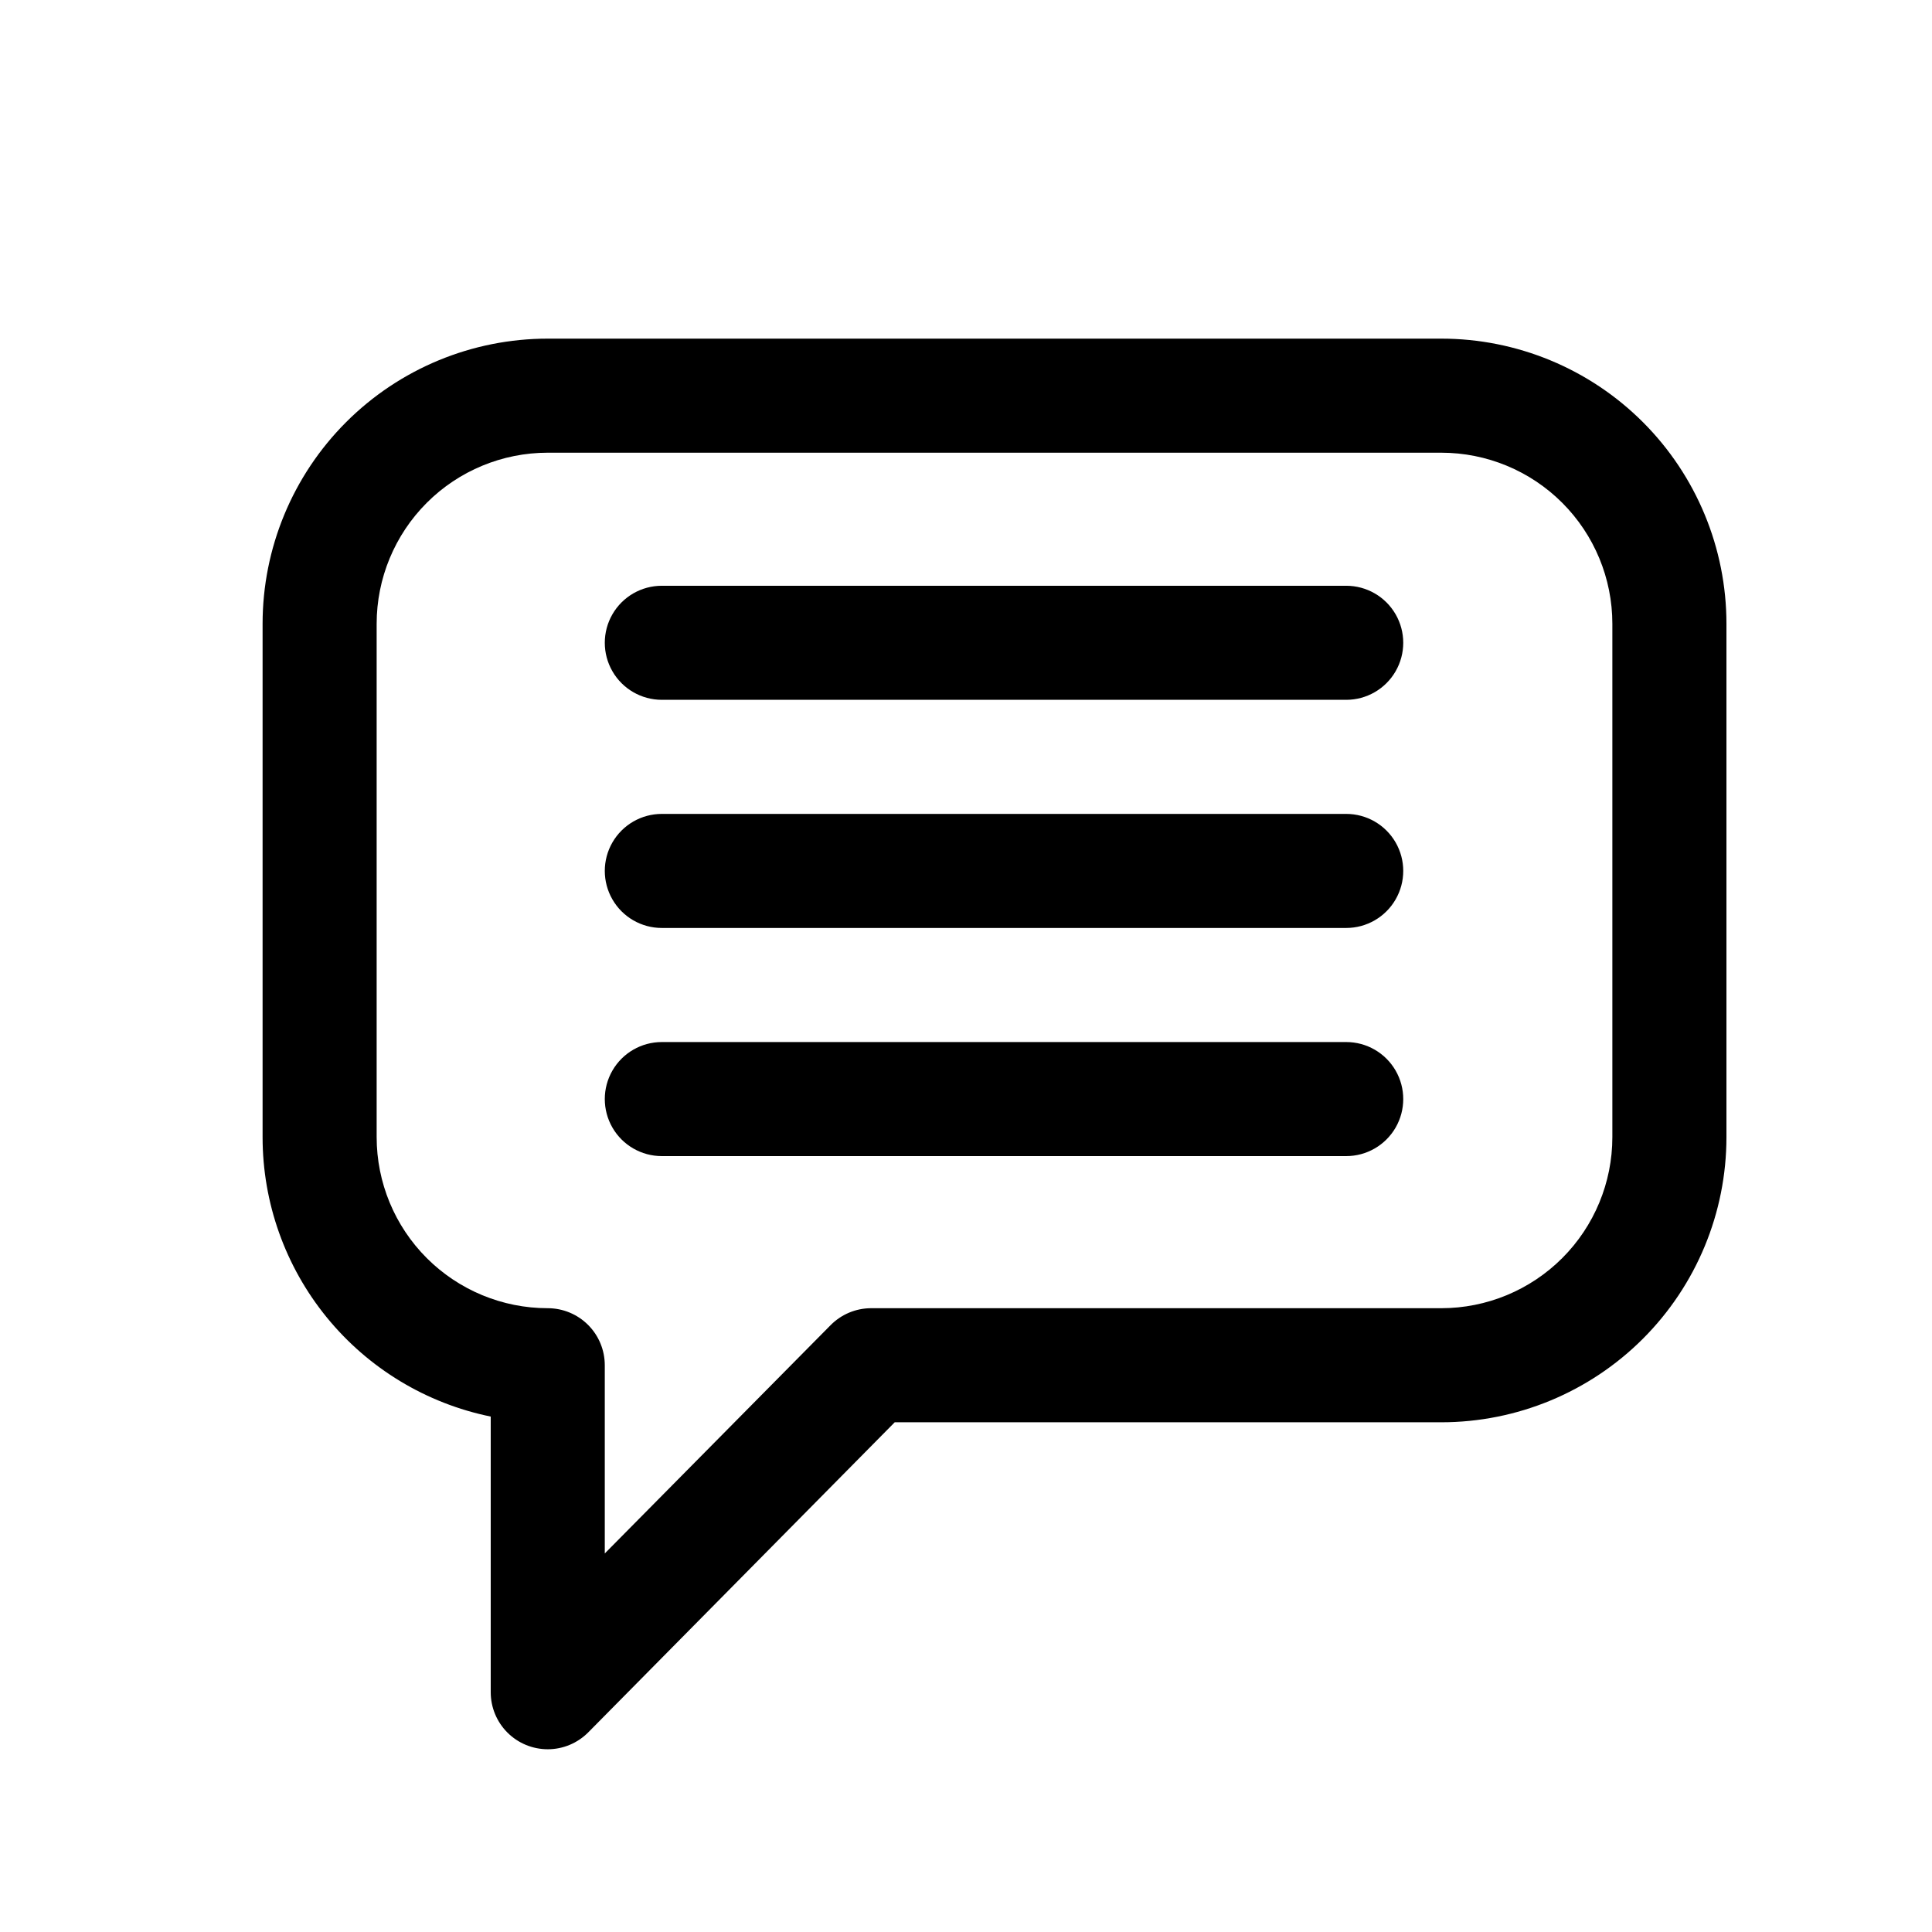 <?xml version="1.0" encoding="UTF-8"?>
<!-- Uploaded to: ICON Repo, www.iconrepo.com, Generator: ICON Repo Mixer Tools -->
<svg fill="#000000" width="800px" height="800px" version="1.1" viewBox="144 144 512 512" xmlns="http://www.w3.org/2000/svg">
 <g>
  <path d="m289.16 607.57c-4.008 0-7.852-1.59-10.688-4.426-2.836-2.832-4.426-6.68-4.426-10.688v-73.051c-17.07-3.484-32.41-12.762-43.43-26.258-11.016-13.492-17.031-30.383-17.027-47.805v-136.03c0-20.043 7.961-39.266 22.133-53.438s33.395-22.133 53.438-22.133h236.79c20.043 0 39.266 7.961 53.438 22.133s22.137 33.395 22.137 53.438v136.03c0 20.043-7.965 39.266-22.137 53.438s-33.395 22.137-53.438 22.137h-144.84l-81.215 82.172c-2.836 2.863-6.699 4.481-10.73 4.481zm0-343.6c-12.027 0-23.559 4.777-32.062 13.281s-13.281 20.039-13.281 32.062v136.03c0 12.027 4.777 23.559 13.281 32.062s20.035 13.281 32.062 13.281c4.008 0 7.852 1.594 10.688 4.426 2.836 2.836 4.426 6.68 4.426 10.688v49.879l59.801-60.457h0.004c2.828-2.887 6.691-4.519 10.73-4.535h151.14c12.027 0 23.559-4.777 32.062-13.281 8.504-8.504 13.281-20.035 13.281-32.062v-136.03c0-12.023-4.777-23.559-13.281-32.062-8.504-8.504-20.035-13.281-32.062-13.281z"/>
  <path d="m500.76 329.46h-181.37c-5.402 0-10.391-2.879-13.09-7.559-2.699-4.676-2.699-10.438 0-15.113s7.688-7.555 13.09-7.555h181.37c5.398 0 10.387 2.879 13.09 7.555 2.699 4.676 2.699 10.438 0 15.113-2.703 4.68-7.691 7.559-13.09 7.559z"/>
  <path d="m500.76 389.92h-181.37c-5.402 0-10.391-2.879-13.09-7.559-2.699-4.676-2.699-10.438 0-15.113s7.688-7.555 13.09-7.555h181.37c5.398 0 10.387 2.879 13.09 7.555 2.699 4.676 2.699 10.438 0 15.113-2.703 4.68-7.691 7.559-13.09 7.559z"/>
  <path d="m500.76 450.38h-181.37c-5.402 0-10.391-2.879-13.09-7.555-2.699-4.68-2.699-10.441 0-15.117s7.688-7.555 13.09-7.555h181.37c5.398 0 10.387 2.879 13.09 7.555 2.699 4.676 2.699 10.438 0 15.117-2.703 4.676-7.691 7.555-13.09 7.555z"/>
 </g>
</svg>